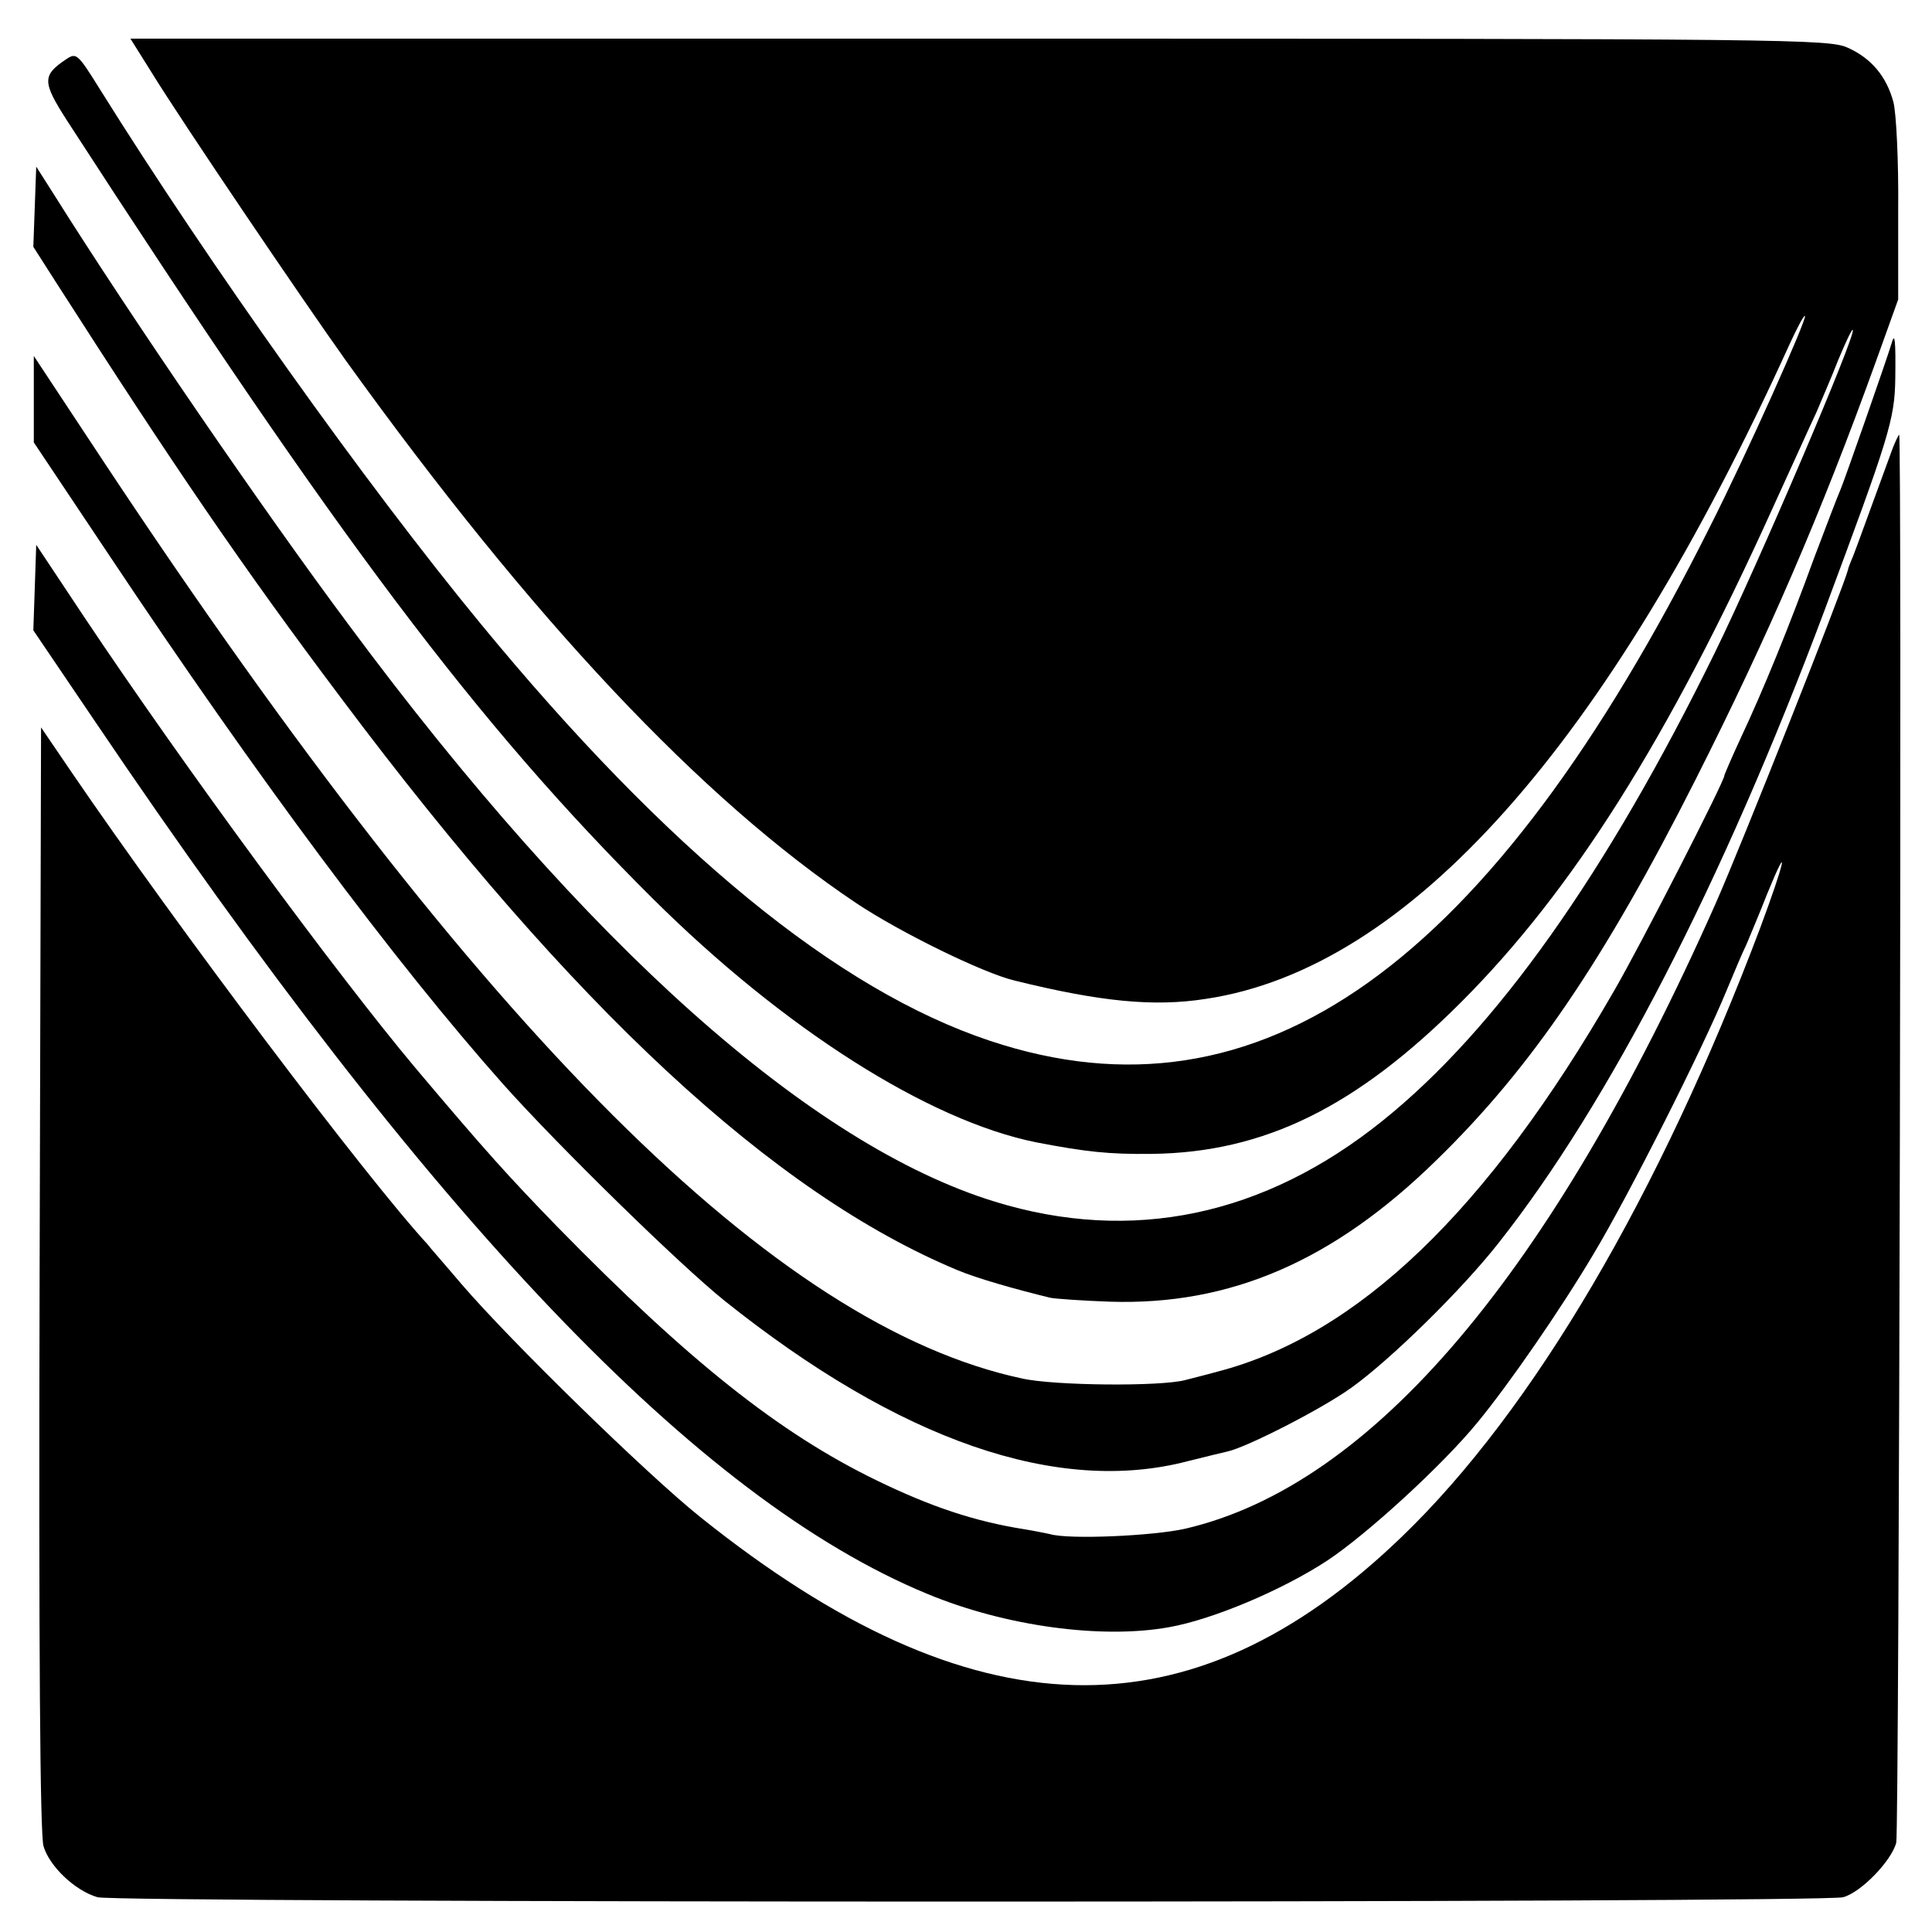 <?xml version="1.0" standalone="no"?>
<!DOCTYPE svg PUBLIC "-//W3C//DTD SVG 20010904//EN"
 "http://www.w3.org/TR/2001/REC-SVG-20010904/DTD/svg10.dtd">
<svg version="1.0" xmlns="http://www.w3.org/2000/svg"
 width="400pt" height="400pt" viewBox="0 0 400 400"
 preserveAspectRatio="xMidYMid meet">
<g transform="translate(0,400) scale(0.1,-0.1)"
fill="#000000" stroke="none">
<path d="M312 3853 c65 -106 316 -476 403 -598 387 -538 737 -910 1058 -1125
90 -60 261 -144 327 -160 178 -44 289 -55 397 -38 420 63 831 525 1208 1355
16 35 30 61 32 59 5 -5 -120 -285 -197 -437 -455 -909 -932 -1250 -1490 -1064
-316 105 -668 393 -1056 865 -237 288 -561 743 -787 1105 -46 74 -49 76 -69
63 -51 -34 -51 -47 1 -128 563 -869 849 -1249 1213 -1611 271 -269 570 -459
793 -504 104 -20 151 -25 240 -24 233 3 423 97 640 314 230 230 429 545 646
1025 39 85 79 174 90 197 10 24 31 72 45 108 15 36 28 64 30 62 8 -8 -195
-483 -285 -667 -225 -459 -454 -782 -688 -970 -246 -198 -520 -255 -803 -168
-381 117 -846 531 -1337 1193 -179 240 -453 640 -613 895 l-35 55 -3 -83 -3
-83 46 -72 c246 -384 388 -592 591 -862 480 -641 895 -1026 1277 -1185 41 -17
118 -39 192 -57 11 -2 66 -6 123 -8 249 -8 463 84 677 294 195 190 346 412
535 786 151 299 260 551 374 867 l46 128 0 185 c1 101 -4 202 -10 224 -14 52
-45 90 -94 112 -39 18 -109 19 -1799 19 l-1757 0 42 -67z"/>
<path d="M3916 3288 c-10 -33 -98 -285 -106 -303 -5 -11 -29 -74 -54 -140 -52
-143 -105 -273 -152 -373 -19 -41 -34 -76 -34 -78 0 -12 -174 -352 -228 -445
-263 -457 -532 -714 -822 -789 -25 -7 -54 -14 -65 -17 -50 -14 -273 -12 -339
3 -510 109 -1116 713 -1898 1893 l-148 224 0 -89 0 -90 155 -232 c307 -461
592 -844 817 -1097 116 -130 367 -375 458 -448 363 -290 690 -403 960 -332 36
9 73 18 82 20 40 9 195 88 256 132 81 58 228 202 305 300 228 289 463 745 674
1308 134 360 146 396 147 483 1 79 -1 96 -8 70z"/>
<path d="M3919 3073 c-6 -16 -26 -71 -45 -123 -19 -52 -37 -102 -41 -110 -3
-8 -7 -17 -7 -20 -10 -38 -220 -569 -275 -693 -340 -765 -710 -1202 -1097
-1292 -66 -15 -243 -23 -281 -11 -10 2 -34 7 -53 10 -101 16 -192 46 -305 101
-202 98 -390 248 -661 525 -101 104 -149 157 -294 329 -162 193 -479 624 -686
934 l-99 149 -3 -89 -3 -88 128 -189 c697 -1032 1248 -1610 1723 -1806 161
-67 361 -94 500 -69 91 16 235 77 328 138 83 55 239 198 311 286 65 79 171
232 241 350 72 120 225 423 275 545 15 36 33 79 41 95 7 17 27 64 43 105 48
117 36 65 -15 -72 -208 -551 -469 -997 -741 -1259 -438 -423 -890 -411 -1453
40 -110 88 -393 364 -495 483 -33 39 -65 75 -70 82 -128 139 -519 658 -736
976 l-64 94 -3 -1139 c-2 -778 1 -1152 8 -1177 12 -42 66 -93 112 -106 43 -12
3572 -12 3614 0 37 10 100 75 110 113 6 23 12 2915 6 2915 -1 0 -7 -12 -13
-27z"/>
</g>
</svg>
